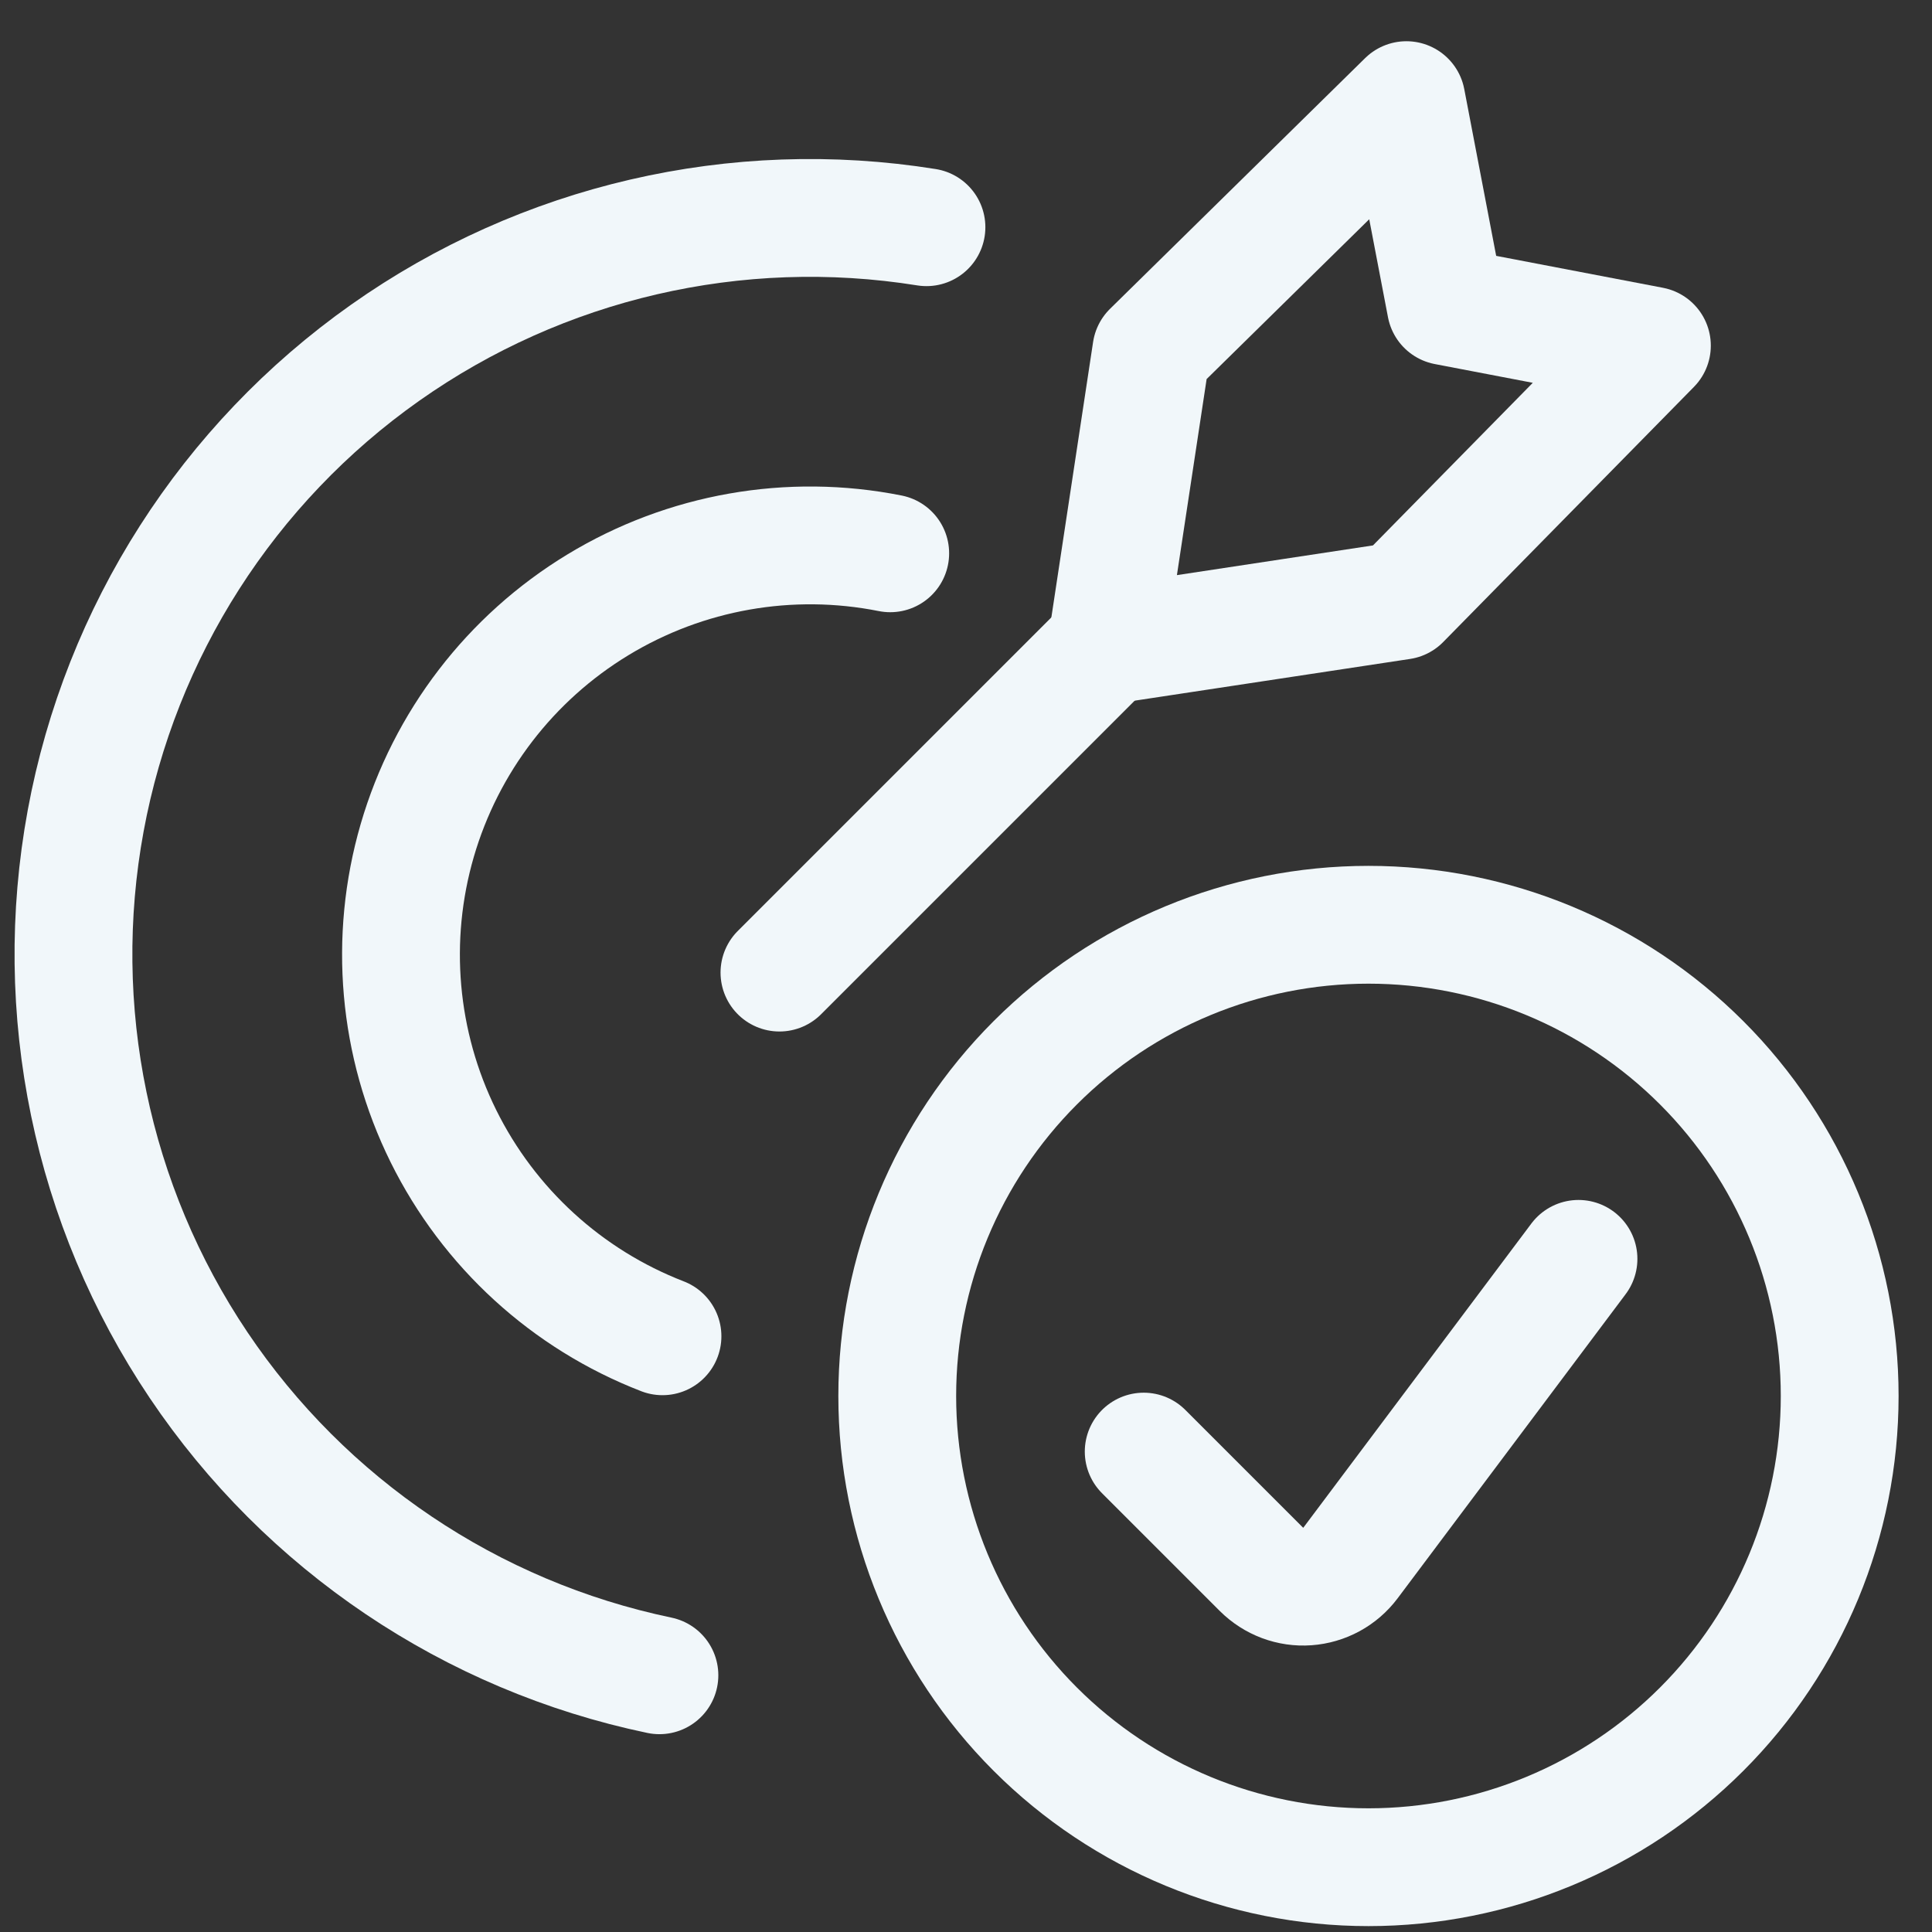 <svg xmlns="http://www.w3.org/2000/svg" width="41" height="41" viewBox="0 0 41 41" fill="none"><rect x="0" y="0" width="41" height="41" fill="#333333" stroke="none"/><path d="M14.059 28.358C12.032 27.574 10.373 26.057 9.409 24.108C8.446 22.16 8.248 19.921 8.855 17.834C9.463 15.746 10.83 13.963 12.689 12.835C14.547 11.707 16.761 11.317 18.892 11.742" stroke="#F1F7FA" stroke-width="2.5" stroke-linecap="round" stroke-linejoin="round"></path><path d="M13.994 35.552C9.998 34.718 6.488 32.354 4.212 28.966C1.937 25.577 1.078 21.433 1.818 17.419C2.558 13.405 4.839 9.84 8.173 7.486C11.508 5.132 15.63 4.176 19.661 4.822" stroke="#F1F7FA" stroke-width="2.5" stroke-linecap="round" stroke-linejoin="round"></path><path d="M16.541 20.64L23.486 13.695" stroke="#F1F7FA" stroke-width="2.5" stroke-linecap="round" stroke-linejoin="round"></path><path d="M23.486 13.695L24.433 7.445L29.846 2.125L30.683 6.498L35.056 7.335L29.736 12.748L23.486 13.695Z" stroke="#F1F7FA" stroke-width="2.5" stroke-linecap="round" stroke-linejoin="round"></path><path d="M19.041 29.625C19.041 32.277 20.095 34.821 21.97 36.696C23.845 38.571 26.389 39.625 29.041 39.625C31.693 39.625 34.237 38.571 36.112 36.696C37.987 34.821 39.041 32.277 39.041 29.625C39.041 26.973 37.987 24.429 36.112 22.554C34.237 20.679 31.693 19.625 29.041 19.625C26.389 19.625 23.845 20.679 21.97 22.554C20.095 24.429 19.041 26.973 19.041 29.625Z" stroke="#F1F7FA" stroke-width="2.5" stroke-linecap="round" stroke-linejoin="round"></path><path d="M33.498 26.715L28.657 33.172C28.549 33.315 28.412 33.433 28.254 33.519C28.097 33.604 27.923 33.655 27.744 33.668C27.566 33.681 27.386 33.655 27.218 33.592C27.051 33.529 26.898 33.431 26.771 33.305L24.271 30.805" stroke="#F1F7FA" stroke-width="2.5" stroke-linecap="round" stroke-linejoin="round"></path></svg>